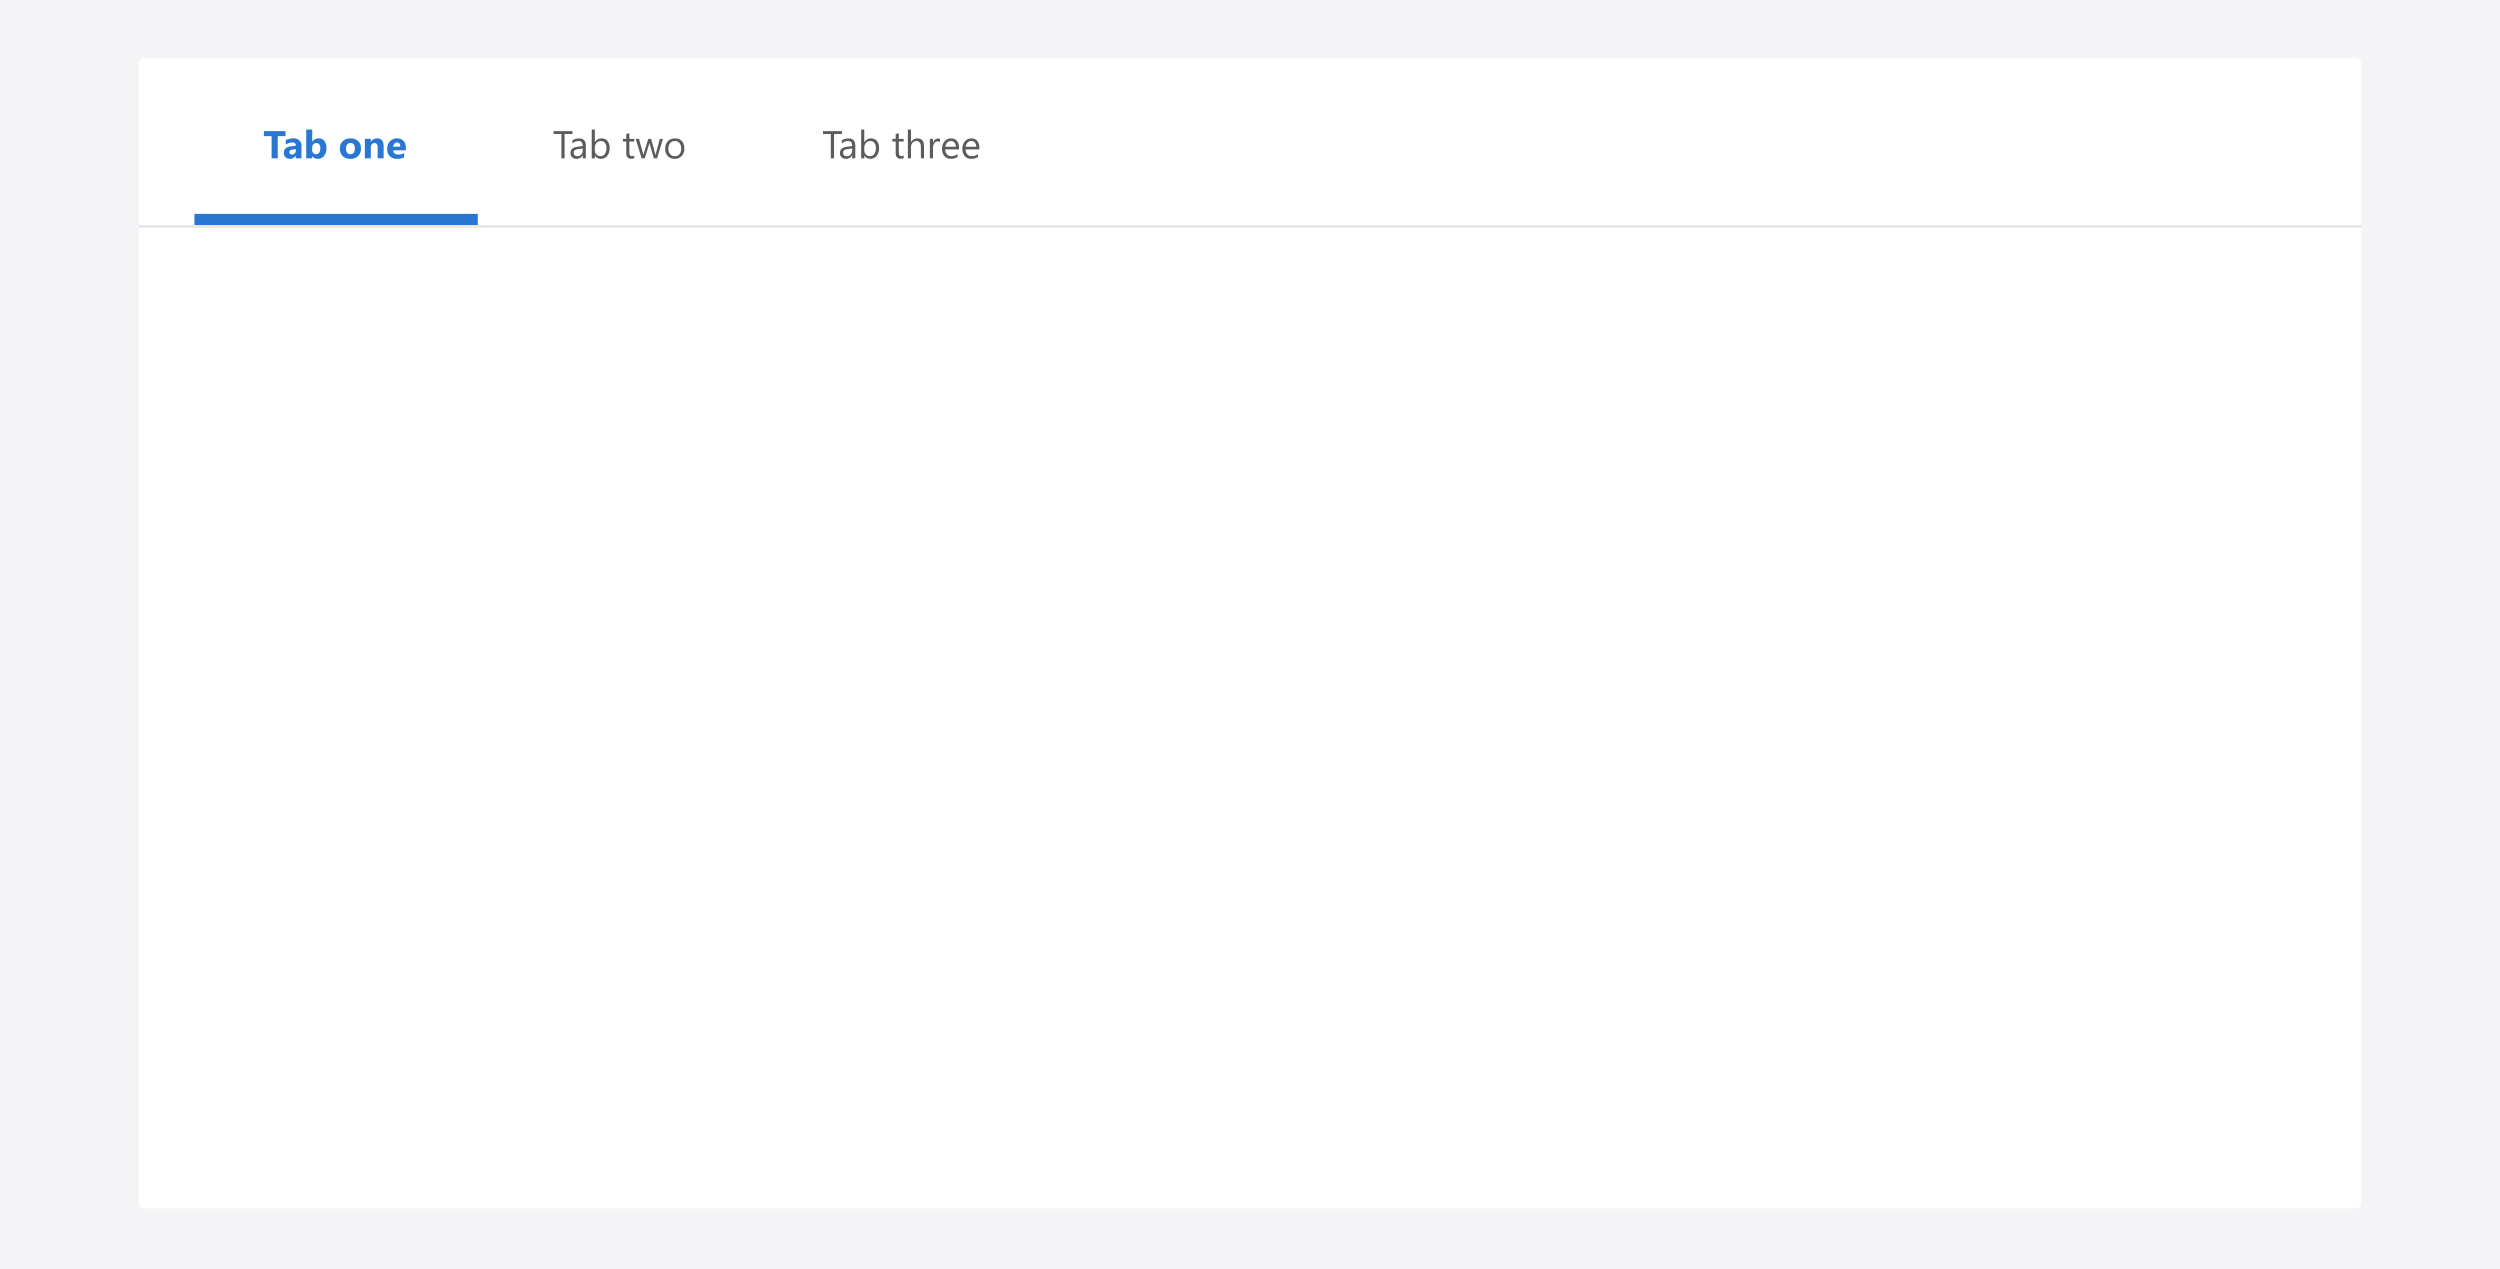 <svg xmlns="http://www.w3.org/2000/svg" xmlns:xlink="http://www.w3.org/1999/xlink" width="900" height="457" viewBox="0 0 900 457">
  <defs>
    <filter id="Card" x="45.5" y="16.5" width="809" height="423" filterUnits="userSpaceOnUse">
      <feOffset dy="1" input="SourceAlpha"/>
      <feGaussianBlur stdDeviation="1.5" result="blur"/>
      <feFlood flood-opacity="0.161"/>
      <feComposite operator="in" in2="blur"/>
      <feComposite in="SourceGraphic"/>
    </filter>
    <clipPath id="clip-card--tabs">
      <rect width="900" height="457"/>
    </clipPath>
  </defs>
  <g id="card--tabs" clip-path="url(#clip-card--tabs)">
    <rect width="900" height="457" fill="#f4f4f6"/>
    <g transform="matrix(1, 0, 0, 1, 0, 0)" filter="url(#Card)">
      <path id="Card-2" data-name="Card" d="M2,0H798a2,2,0,0,1,2,2V412a2,2,0,0,1-2,2H2a2,2,0,0,1-2-2V2A2,2,0,0,1,2,0Z" transform="translate(50 20)" fill="#fff"/>
    </g>
    <path id="Path_10401" data-name="Path 10401" d="M0,0H800V1H0Z" transform="translate(50 81)" fill="#e6e6ea"/>
    <path id="Path_10403" data-name="Path 10403" d="M8,7h-2.8v8H2.994V7H.212V5.2H8Zm5.742,8H11.7V14h-.027a2.281,2.281,0,0,1-2.085,1.176,2.181,2.181,0,0,1-1.6-.578A2.07,2.07,0,0,1,7.4,13.052q0-2.037,2.413-2.352l1.9-.253q0-1.148-1.244-1.148a4.247,4.247,0,0,0-2.379.745V8.417a5.352,5.352,0,0,1,1.234-.41,6.486,6.486,0,0,1,1.425-.178,2.643,2.643,0,0,1,2.994,2.987Zm-2.03-2.844v-.472l-1.271.164q-1.053.137-1.053.95a.785.785,0,0,0,.256.6.985.985,0,0,0,.694.236,1.279,1.279,0,0,0,.991-.42A1.518,1.518,0,0,0,11.717,12.156Zm5.927,2.03h-.027V15h-2.16V4.637h2.16V9.053h.027A2.563,2.563,0,0,1,19.92,7.829,2.5,2.5,0,0,1,22,8.759a4.009,4.009,0,0,1,.731,2.543,4.342,4.342,0,0,1-.854,2.81,2.783,2.783,0,0,1-2.283,1.06A2.206,2.206,0,0,1,17.644,14.187Zm-.062-2.953v.718a1.638,1.638,0,0,0,.39,1.121,1.268,1.268,0,0,0,1,.444,1.324,1.324,0,0,0,1.145-.571,2.756,2.756,0,0,0,.407-1.617,2.193,2.193,0,0,0-.373-1.357,1.257,1.257,0,0,0-1.063-.489,1.373,1.373,0,0,0-1.077.485A1.844,1.844,0,0,0,17.582,11.233Zm13.754,3.938a3.763,3.763,0,0,1-2.751-.981,3.556,3.556,0,0,1-1-2.663A3.556,3.556,0,0,1,28.622,8.81a3.926,3.926,0,0,1,2.81-.981,3.718,3.718,0,0,1,2.734.981,3.487,3.487,0,0,1,.991,2.594,3.7,3.7,0,0,1-1.022,2.755A3.8,3.8,0,0,1,31.336,15.171Zm.055-5.687a1.441,1.441,0,0,0-1.189.526,2.321,2.321,0,0,0-.424,1.49q0,2.017,1.627,2.017,1.552,0,1.552-2.071Q32.956,9.483,31.391,9.483ZM43.319,15H41.166V11.11q0-1.627-1.162-1.627a1.153,1.153,0,0,0-.923.431,1.641,1.641,0,0,0-.362,1.094V15h-2.16V8h2.16V9.107h.027A2.475,2.475,0,0,1,41,7.829q2.324,0,2.324,2.885Zm8-2.885H46.751q.109,1.524,1.921,1.524a3.75,3.75,0,0,0,2.03-.547v1.559a5.334,5.334,0,0,1-2.522.52,3.551,3.551,0,0,1-2.632-.94,3.551,3.551,0,0,1-.937-2.622,3.746,3.746,0,0,1,1.012-2.762,3.371,3.371,0,0,1,2.488-1.019,3.059,3.059,0,0,1,2.369.909,3.5,3.5,0,0,1,.837,2.468Zm-2-1.326q0-1.5-1.217-1.5a1.162,1.162,0,0,0-.9.431,1.955,1.955,0,0,0-.461,1.073Z" transform="translate(94.788 42)" fill="#2777d3"/>
    <path id="Path_10404" data-name="Path 10404" d="M7.082-8.764H4.252V0H3.1V-8.764H.28V-9.8h6.8ZM11.908,0H10.787V-1.094H10.76A2.347,2.347,0,0,1,8.606.164,2.3,2.3,0,0,1,6.969-.39a1.918,1.918,0,0,1-.591-1.47q0-1.962,2.311-2.283l2.1-.294q0-1.784-1.442-1.784a3.446,3.446,0,0,0-2.283.861V-6.508A4.338,4.338,0,0,1,9.44-7.164q2.468,0,2.468,2.611ZM10.787-3.541,9.1-3.309a2.741,2.741,0,0,0-1.176.386,1.114,1.114,0,0,0-.4.981,1.068,1.068,0,0,0,.366.837,1.413,1.413,0,0,0,.974.325,1.8,1.8,0,0,0,1.377-.584,2.088,2.088,0,0,0,.543-1.48Zm4.382,2.529h-.027V0H14.021V-10.363h1.121V-5.77h.027a2.651,2.651,0,0,1,2.42-1.395,2.566,2.566,0,0,1,2.109.94,3.881,3.881,0,0,1,.762,2.519,4.339,4.339,0,0,1-.854,2.813A2.845,2.845,0,0,1,17.268.164,2.3,2.3,0,0,1,15.169-1.012Zm-.027-2.823v.978a2.081,2.081,0,0,0,.564,1.473,1.873,1.873,0,0,0,1.432.6,1.876,1.876,0,0,0,1.6-.779,3.575,3.575,0,0,0,.578-2.167,2.822,2.822,0,0,0-.54-1.832,1.787,1.787,0,0,0-1.463-.663,1.986,1.986,0,0,0-1.572.68A2.5,2.5,0,0,0,15.142-3.835ZM29.333-.068A2.161,2.161,0,0,1,28.287.15Q26.448.15,26.448-1.9V-6.043h-1.2V-7h1.2V-8.709l1.121-.362V-7h1.764v.957H27.569V-2.1a1.635,1.635,0,0,0,.239,1,.955.955,0,0,0,.793.3,1.179,1.179,0,0,0,.731-.232ZM39.648-7l-2.1,7H36.388L34.945-5.011a3.265,3.265,0,0,1-.109-.649h-.027a3.066,3.066,0,0,1-.144.636L33.1,0H31.979L29.859-7h1.176l1.449,5.264a3.171,3.171,0,0,1,.1.629h.055a2.942,2.942,0,0,1,.123-.643L34.371-7H35.4l1.449,5.277a3.767,3.767,0,0,1,.1.629H37a2.909,2.909,0,0,1,.116-.629L38.541-7ZM43.873.164A3.247,3.247,0,0,1,41.4-.817a3.634,3.634,0,0,1-.926-2.6,3.785,3.785,0,0,1,.964-2.755,3.465,3.465,0,0,1,2.6-.991,3.14,3.14,0,0,1,2.444.964,3.822,3.822,0,0,1,.878,2.673,3.761,3.761,0,0,1-.947,2.683A3.317,3.317,0,0,1,43.873.164Zm.082-6.385a2.132,2.132,0,0,0-1.709.735,3.018,3.018,0,0,0-.629,2.027A2.854,2.854,0,0,0,42.253-1.5a2.161,2.161,0,0,0,1.7.718,2.049,2.049,0,0,0,1.671-.7,3.055,3.055,0,0,0,.584-2,3.108,3.108,0,0,0-.584-2.023A2.04,2.04,0,0,0,43.955-6.221Z" transform="translate(199 57)" fill="#5b5b5b"/>
    <path id="Path_10405" data-name="Path 10405" d="M7.082-8.764H4.252V0H3.1V-8.764H.28V-9.8h6.8ZM11.908,0H10.787V-1.094H10.76A2.347,2.347,0,0,1,8.606.164,2.3,2.3,0,0,1,6.969-.39a1.918,1.918,0,0,1-.591-1.47q0-1.962,2.311-2.283l2.1-.294q0-1.784-1.442-1.784a3.446,3.446,0,0,0-2.283.861V-6.508A4.338,4.338,0,0,1,9.44-7.164q2.468,0,2.468,2.611ZM10.787-3.541,9.1-3.309a2.741,2.741,0,0,0-1.176.386,1.114,1.114,0,0,0-.4.981,1.068,1.068,0,0,0,.366.837,1.413,1.413,0,0,0,.974.325,1.8,1.8,0,0,0,1.377-.584,2.088,2.088,0,0,0,.543-1.48Zm4.382,2.529h-.027V0H14.021V-10.363h1.121V-5.77h.027a2.651,2.651,0,0,1,2.42-1.395,2.566,2.566,0,0,1,2.109.94,3.881,3.881,0,0,1,.762,2.519,4.339,4.339,0,0,1-.854,2.813A2.845,2.845,0,0,1,17.268.164,2.3,2.3,0,0,1,15.169-1.012Zm-.027-2.823v.978a2.081,2.081,0,0,0,.564,1.473,1.873,1.873,0,0,0,1.432.6,1.876,1.876,0,0,0,1.6-.779,3.575,3.575,0,0,0,.578-2.167,2.822,2.822,0,0,0-.54-1.832,1.787,1.787,0,0,0-1.463-.663,1.986,1.986,0,0,0-1.572.68A2.5,2.5,0,0,0,15.142-3.835ZM29.333-.068A2.161,2.161,0,0,1,28.287.15Q26.448.15,26.448-1.9V-6.043h-1.2V-7h1.2V-8.709l1.121-.362V-7h1.764v.957H27.569V-2.1a1.635,1.635,0,0,0,.239,1,.955.955,0,0,0,.793.3,1.179,1.179,0,0,0,.731-.232ZM36.641,0H35.52V-4.033q0-2.188-1.627-2.187a1.774,1.774,0,0,0-1.381.632,2.356,2.356,0,0,0-.561,1.624V0H30.83V-10.363h1.121v4.525h.027a2.546,2.546,0,0,1,2.3-1.326q2.365,0,2.365,2.851ZM42.4-5.865a1.371,1.371,0,0,0-.848-.226,1.431,1.431,0,0,0-1.2.677,3.129,3.129,0,0,0-.482,1.846V0H38.753V-7h1.121v1.442H39.9a2.444,2.444,0,0,1,.731-1.152,1.668,1.668,0,0,1,1.1-.414,1.83,1.83,0,0,1,.67.1ZM49.246-3.22H44.3a2.618,2.618,0,0,0,.629,1.8,2.168,2.168,0,0,0,1.654.636,3.439,3.439,0,0,0,2.174-.779V-.506a4.063,4.063,0,0,1-2.44.67A2.959,2.959,0,0,1,43.989-.79a3.9,3.9,0,0,1-.848-2.683,3.828,3.828,0,0,1,.926-2.663,2.97,2.97,0,0,1,2.3-1.029,2.632,2.632,0,0,1,2.126.889,3.705,3.705,0,0,1,.752,2.468ZM48.1-4.17a2.281,2.281,0,0,0-.468-1.511,1.6,1.6,0,0,0-1.282-.54A1.811,1.811,0,0,0,45-5.653a2.575,2.575,0,0,0-.684,1.483Zm8.47.95H51.625a2.618,2.618,0,0,0,.629,1.8,2.168,2.168,0,0,0,1.654.636,3.439,3.439,0,0,0,2.174-.779V-.506a4.063,4.063,0,0,1-2.44.67A2.959,2.959,0,0,1,51.311-.79a3.9,3.9,0,0,1-.848-2.683,3.828,3.828,0,0,1,.926-2.663,2.97,2.97,0,0,1,2.3-1.029,2.632,2.632,0,0,1,2.126.889,3.705,3.705,0,0,1,.752,2.468Zm-1.148-.95a2.281,2.281,0,0,0-.468-1.511,1.6,1.6,0,0,0-1.282-.54,1.811,1.811,0,0,0-1.347.567,2.575,2.575,0,0,0-.684,1.483Z" transform="translate(296 57)" fill="#5b5b5b"/>
    <path id="Path_10402" data-name="Path 10402" d="M0,0H102V4H0Z" transform="translate(70 77)" fill="#2777d3"/>
  </g>
</svg>
